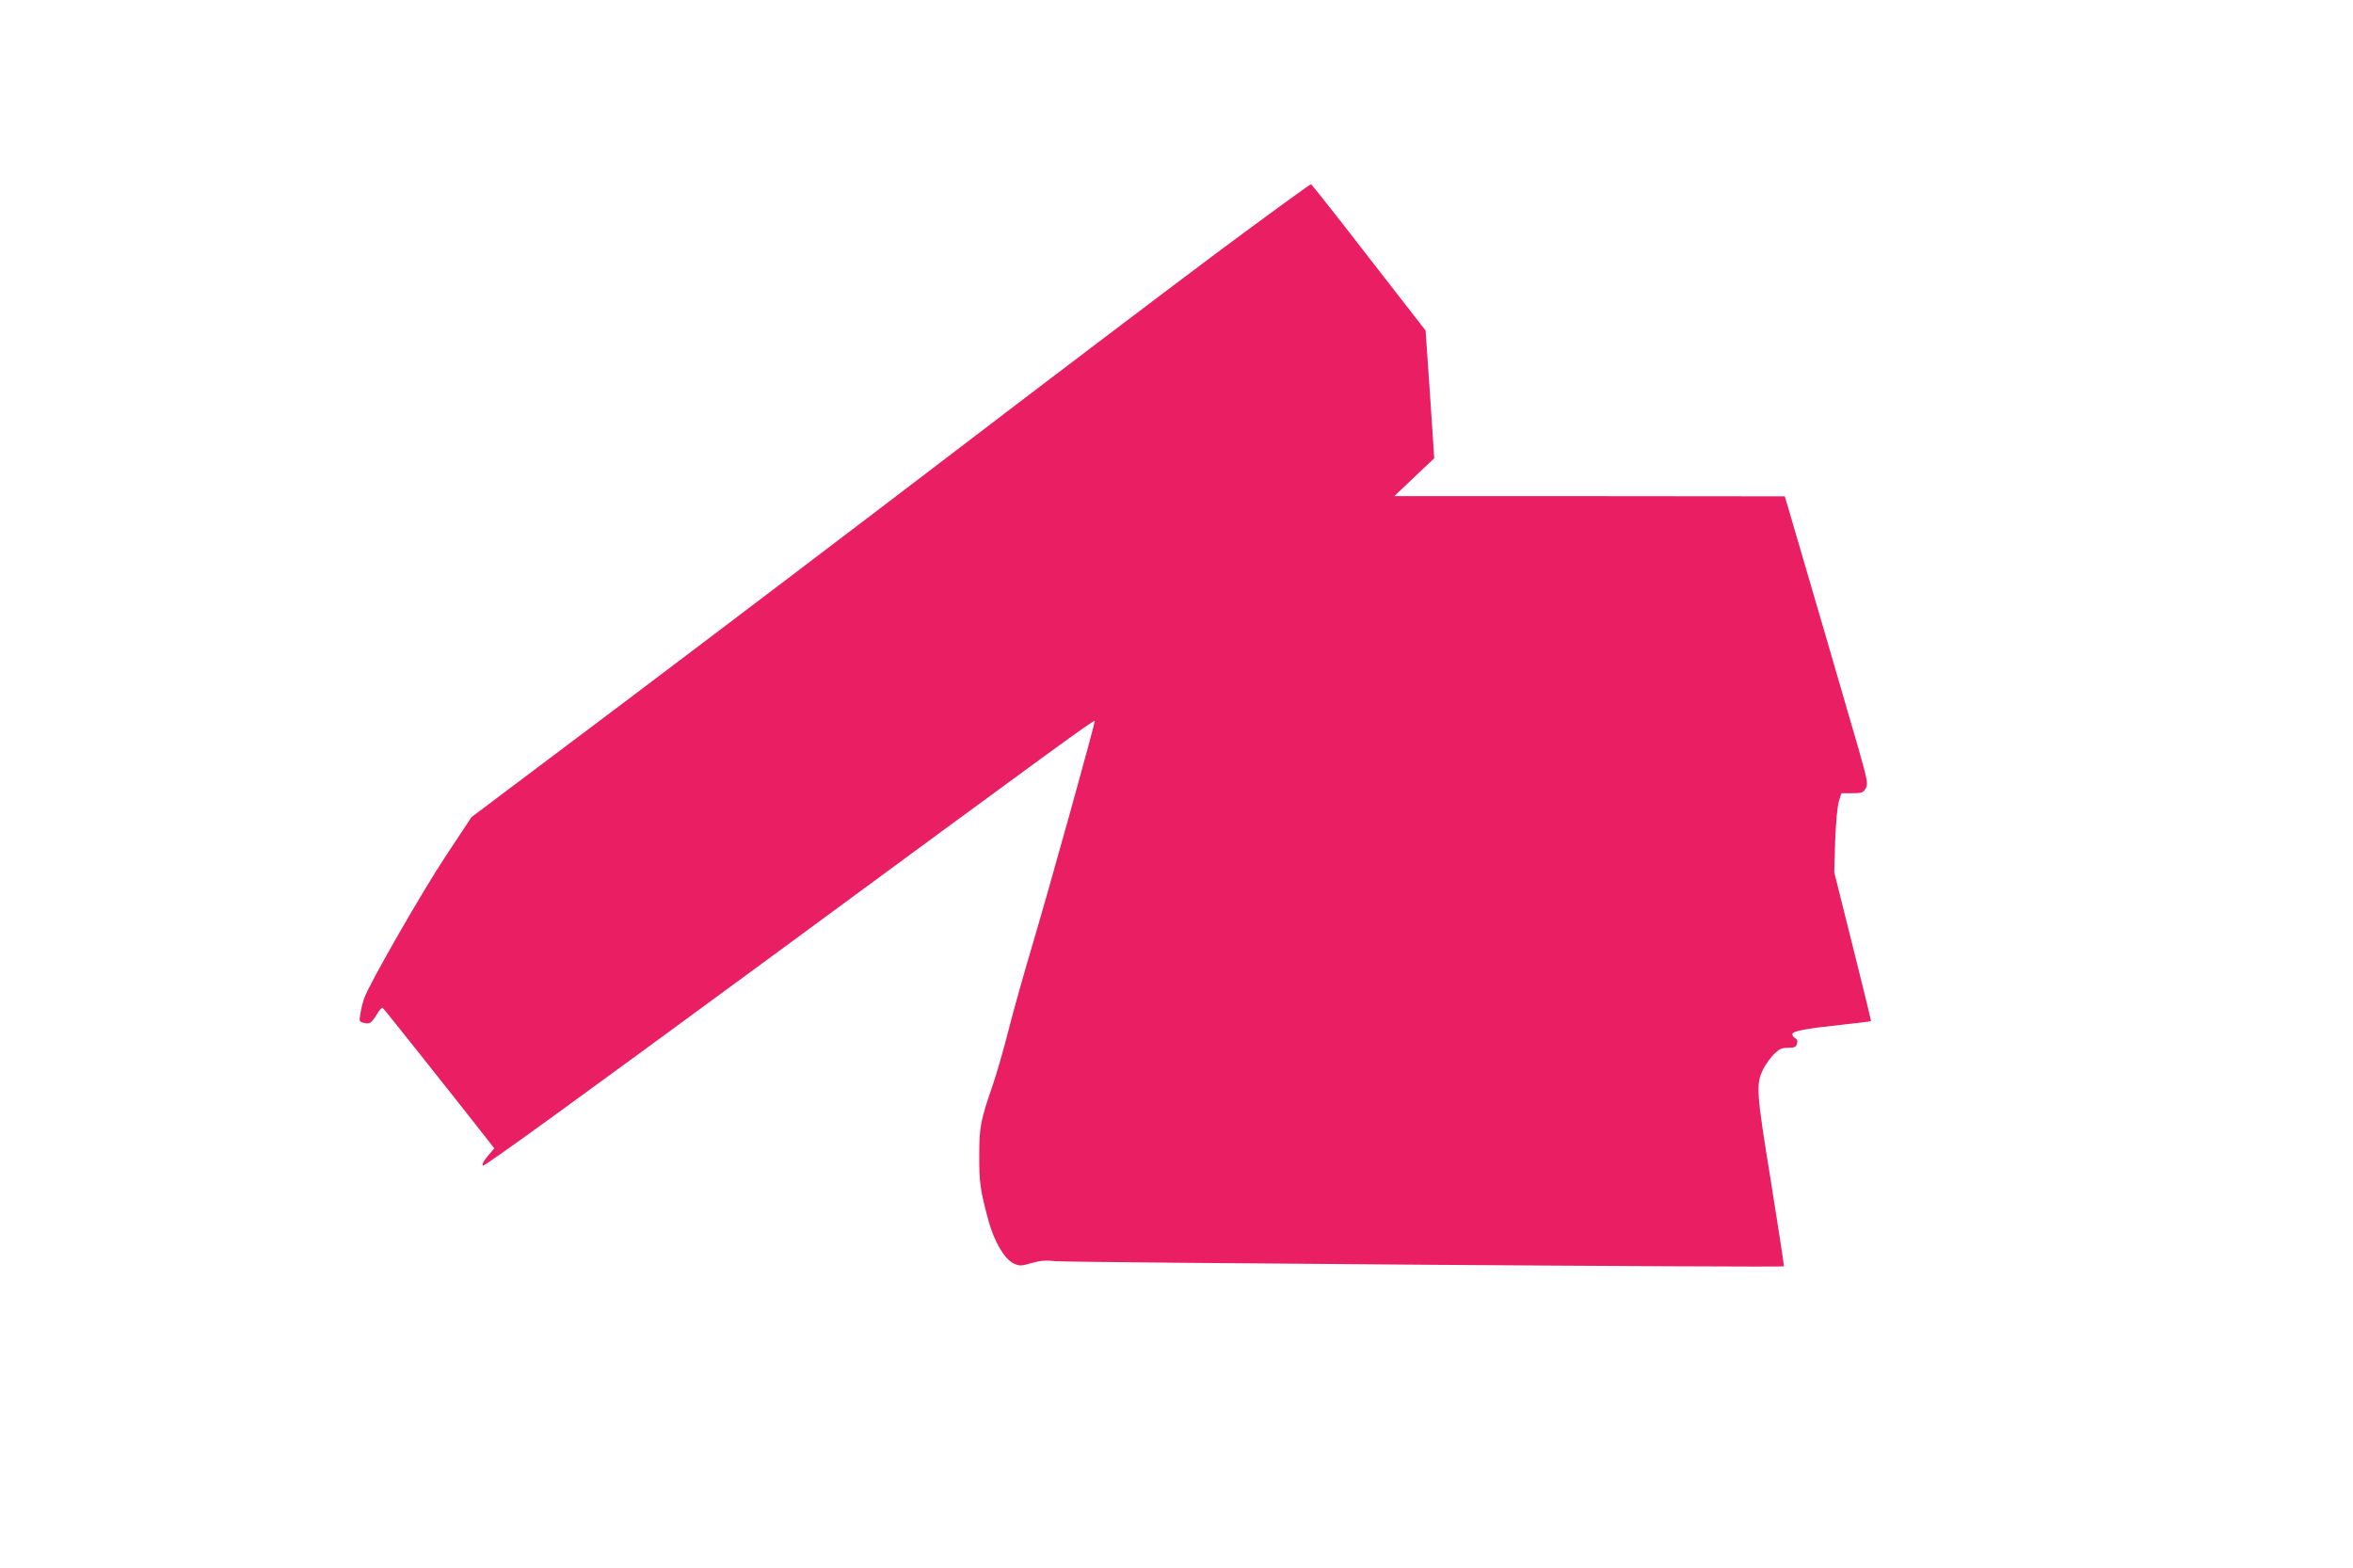 <?xml version="1.0" standalone="no"?>
<!DOCTYPE svg PUBLIC "-//W3C//DTD SVG 20010904//EN"
 "http://www.w3.org/TR/2001/REC-SVG-20010904/DTD/svg10.dtd">
<svg version="1.0" xmlns="http://www.w3.org/2000/svg"
 width="1280pt" height="853pt" viewBox="0 0 1280 853"
 preserveAspectRatio="xMidYMid meet">
<g transform="translate(0,853) scale(0.1,-0.1)"
fill="#e91e63" stroke="none">
<path d="M6644 7173 c-264 -197 -914 -689 -1445 -1095 -530 -405 -1340 -1019
-1799 -1365 l-835 -628 -139 -210 c-128 -193 -417 -696 -445 -776 -7 -19 -16
-55 -20 -81 -8 -46 -7 -47 21 -53 31 -7 39 -1 75 58 10 15 20 26 24 25 5 -2
350 -436 580 -729 l28 -36 -36 -42 c-23 -28 -32 -46 -26 -52 7 -7 543 383
1549 1122 1602 1179 1773 1303 1779 1297 5 -5 -242 -892 -343 -1233 -44 -148
-101 -351 -126 -450 -25 -99 -63 -232 -85 -296 -67 -194 -74 -230 -74 -384 -1
-145 6 -193 50 -355 32 -115 87 -209 137 -233 32 -15 39 -15 98 2 49 14 78 16
133 10 73 -7 3952 -35 3959 -28 2 2 -30 209 -70 459 -80 490 -83 533 -42 614
11 23 36 58 56 79 31 31 43 37 78 37 35 0 44 4 49 21 5 15 2 25 -9 31 -9 5
-16 15 -16 22 0 17 70 30 275 52 83 9 151 17 153 19 1 1 -43 184 -99 406
l-101 404 5 170 c4 103 12 188 20 215 l14 45 59 0 c52 0 60 3 73 26 14 24 11
40 -43 230 -47 163 -278 955 -377 1292 l-20 67 -1062 1 -1062 0 108 103 109
103 -23 347 -24 348 -308 396 c-169 219 -311 398 -315 400 -4 1 -224 -159
-488 -355z"/>
</g>
</svg>
